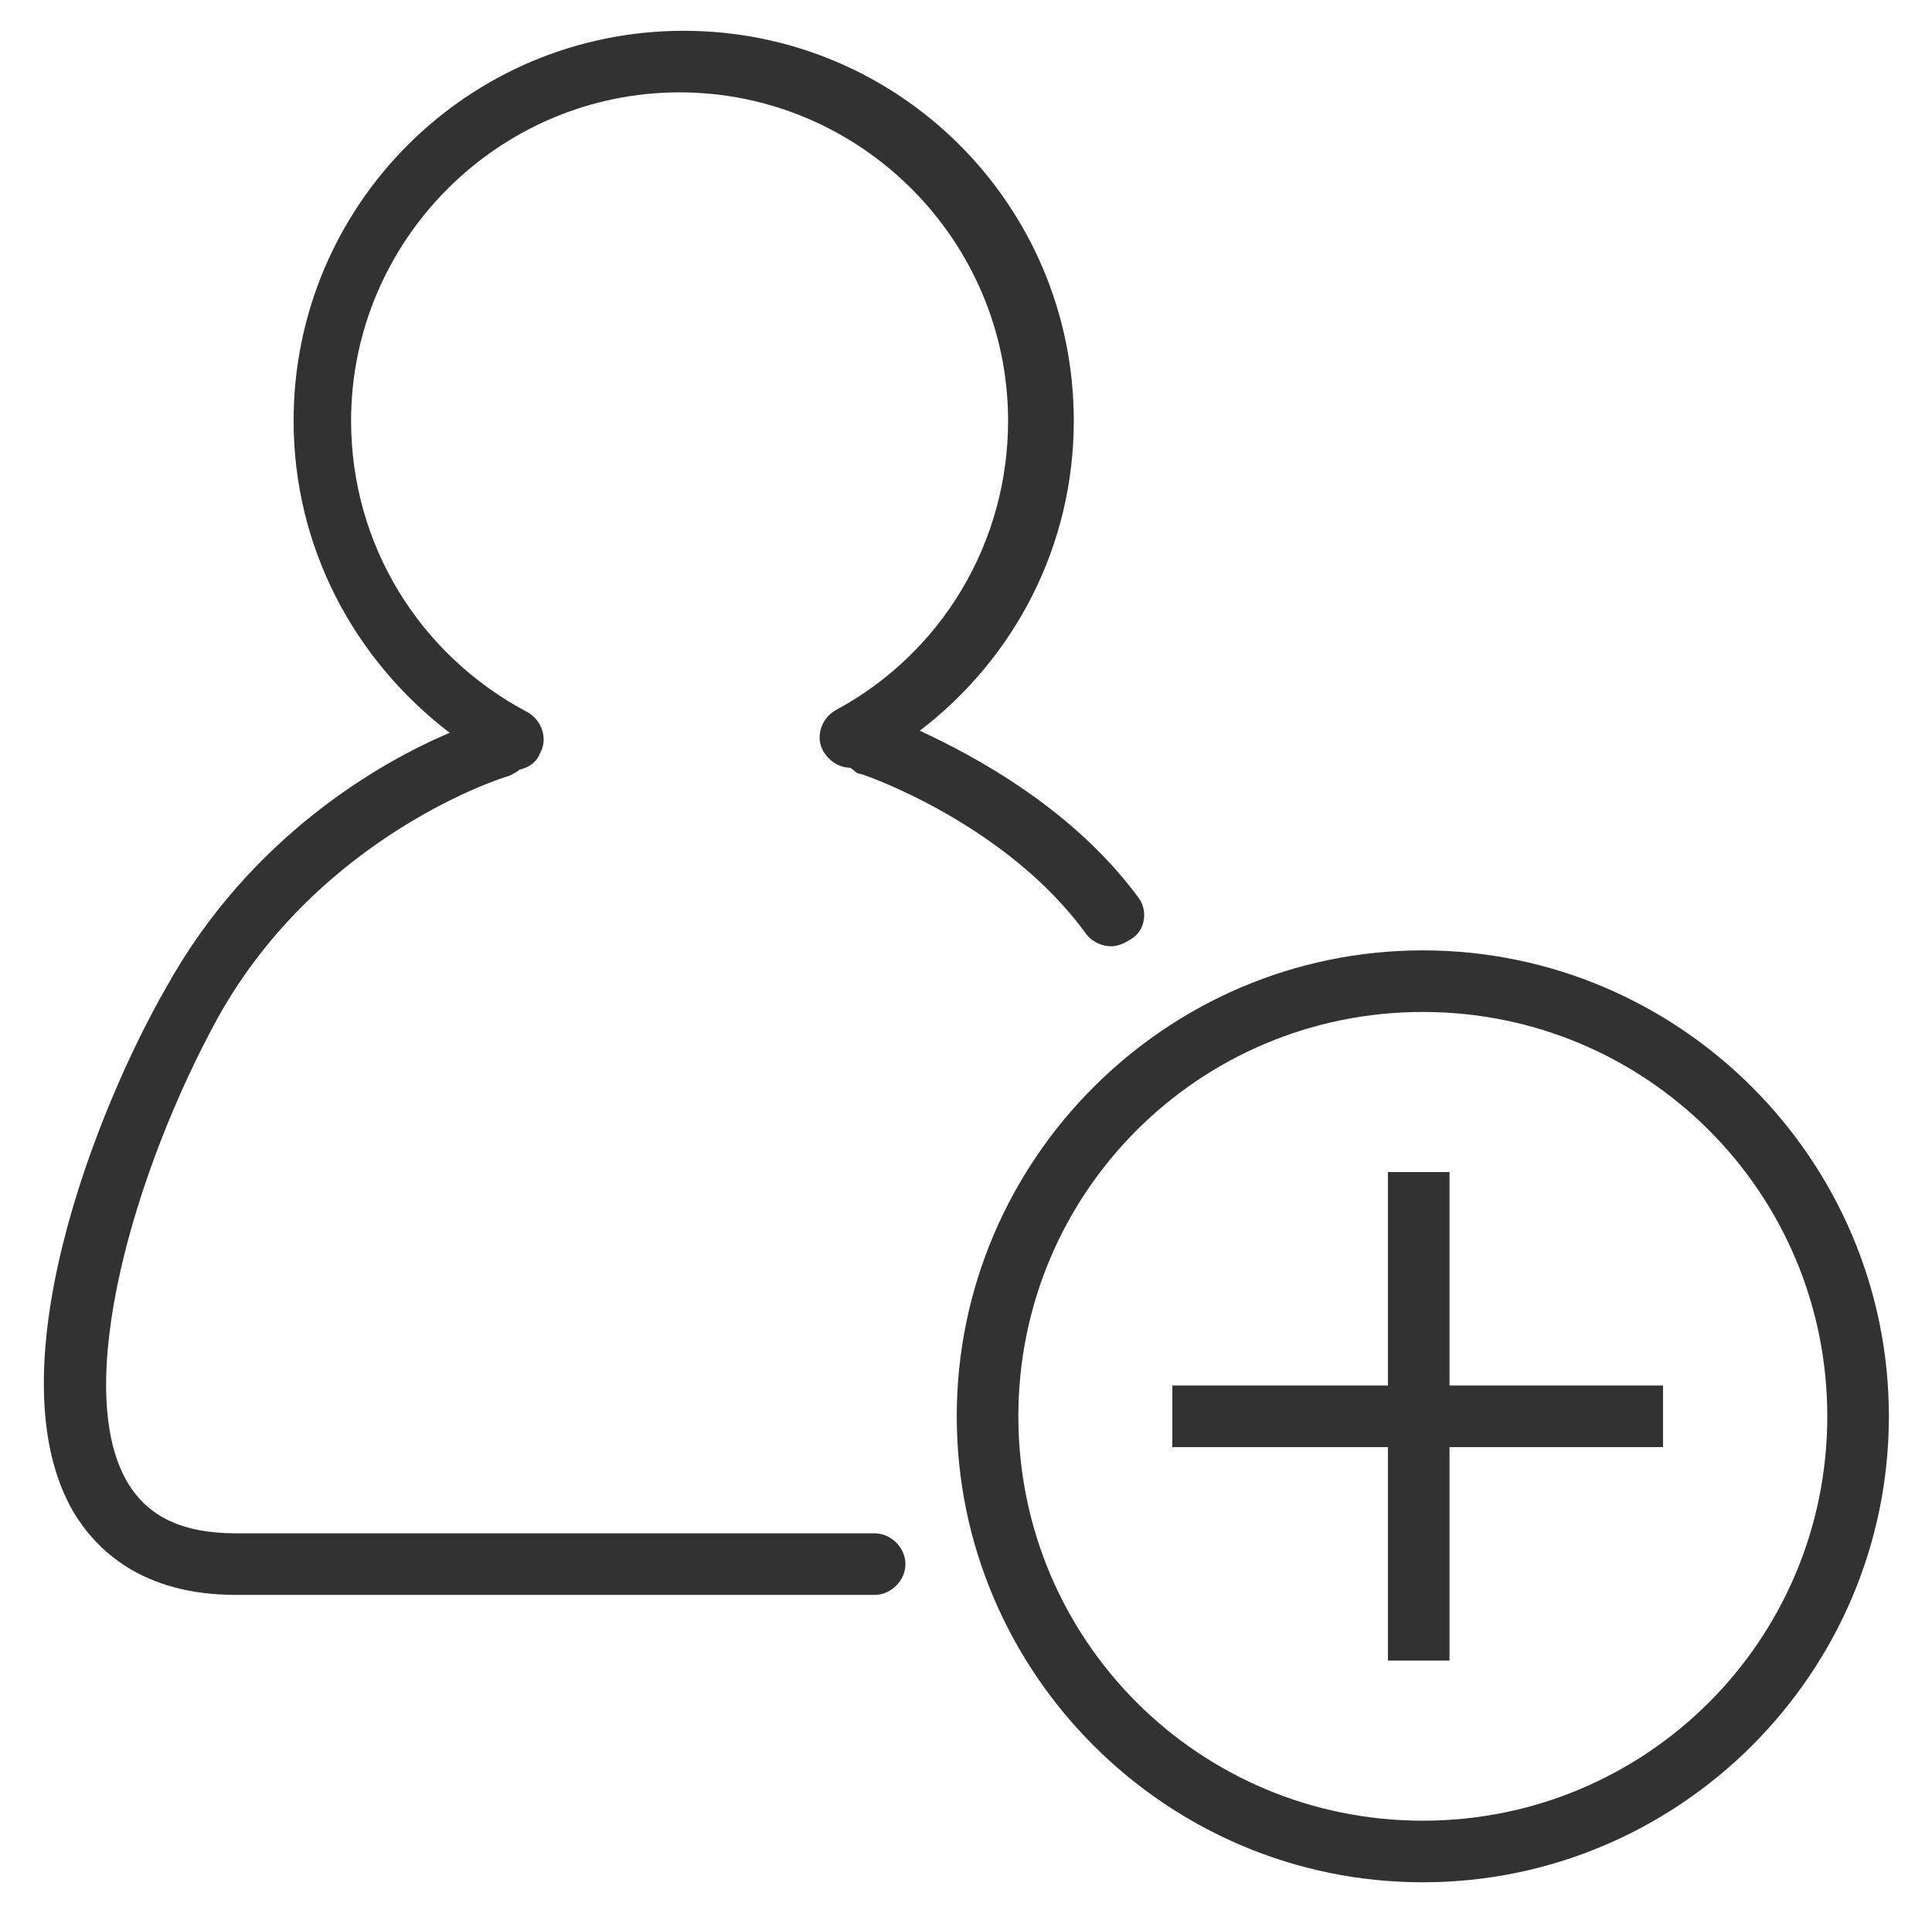 <?xml version="1.0" encoding="utf-8"?>
<!-- Generator: Adobe Illustrator 26.3.1, SVG Export Plug-In . SVG Version: 6.00 Build 0)  -->
<svg version="1.1" id="Calque_1" xmlns="http://www.w3.org/2000/svg" xmlns:xlink="http://www.w3.org/1999/xlink" x="0px" y="0px"
	 viewBox="0 0 94.1 93.2" style="enable-background:new 0 0 94.1 93.2;" xml:space="preserve">
<style type="text/css">
	.st0{fill:#323232;}
</style>
<g>
	<path class="st0" d="M55.5,43.8c-3.2-4.4-8.1-7-10.7-8.2c4.7-3.6,7.5-9.1,7.5-15.1c0-10.5-8.5-19-19-19s-19,8.5-19,19
		c0,6.1,2.9,11.6,7.6,15.2c-3.3,1.4-9.7,5-13.8,12.4C4.7,54-0.4,66.9,3.6,73.7c1.1,1.8,3.3,4,7.9,4h31.1c0.8,0,1.5-0.7,1.5-1.5
		s-0.7-1.5-1.5-1.5H11.5c-2.6,0-4.3-0.8-5.3-2.5c-2.7-4.6,0.3-15.1,4.4-22.6c5-9,14.1-11.8,14.2-11.8c0.2-0.1,0.4-0.2,0.5-0.3
		c0.4-0.1,0.8-0.3,1-0.8c0.4-0.7,0.1-1.6-0.6-2c-5.3-2.8-8.6-8.2-8.6-14.2c0-8.8,7.2-16,16-16s16,7.2,16,16c0,5.9-3.2,11.3-8.4,14.1
		c-0.7,0.4-1,1.3-0.6,2c0.3,0.5,0.8,0.8,1.3,0.8c0.2,0.1,0.3,0.3,0.5,0.3c0.1,0,7.1,2.4,11,7.8c0.3,0.4,0.8,0.6,1.2,0.6
		c0.3,0,0.6-0.1,0.9-0.3C55.8,45.4,55.9,44.4,55.5,43.8z"/>
	<g>
		<path class="st0" d="M69.3,46.3c-12.5,0-22.7,10.2-22.7,22.7s10.2,22.7,22.7,22.7C81.8,91.7,92,81.5,92,69S81.8,46.3,69.3,46.3z
			 M69.3,88.7c-10.9,0-19.7-8.8-19.7-19.7s8.8-19.7,19.7-19.7C80.2,49.3,89,58.1,89,69S80.2,88.7,69.3,88.7z"/>
		<polygon class="st0" points="70.6,57.1 67.6,57.1 67.6,67.5 57.1,67.5 57.1,70.5 67.6,70.5 67.6,80.9 70.6,80.9 70.6,70.5 
			81,70.5 81,67.5 70.6,67.5 		"/>
	</g>
</g>
</svg>
